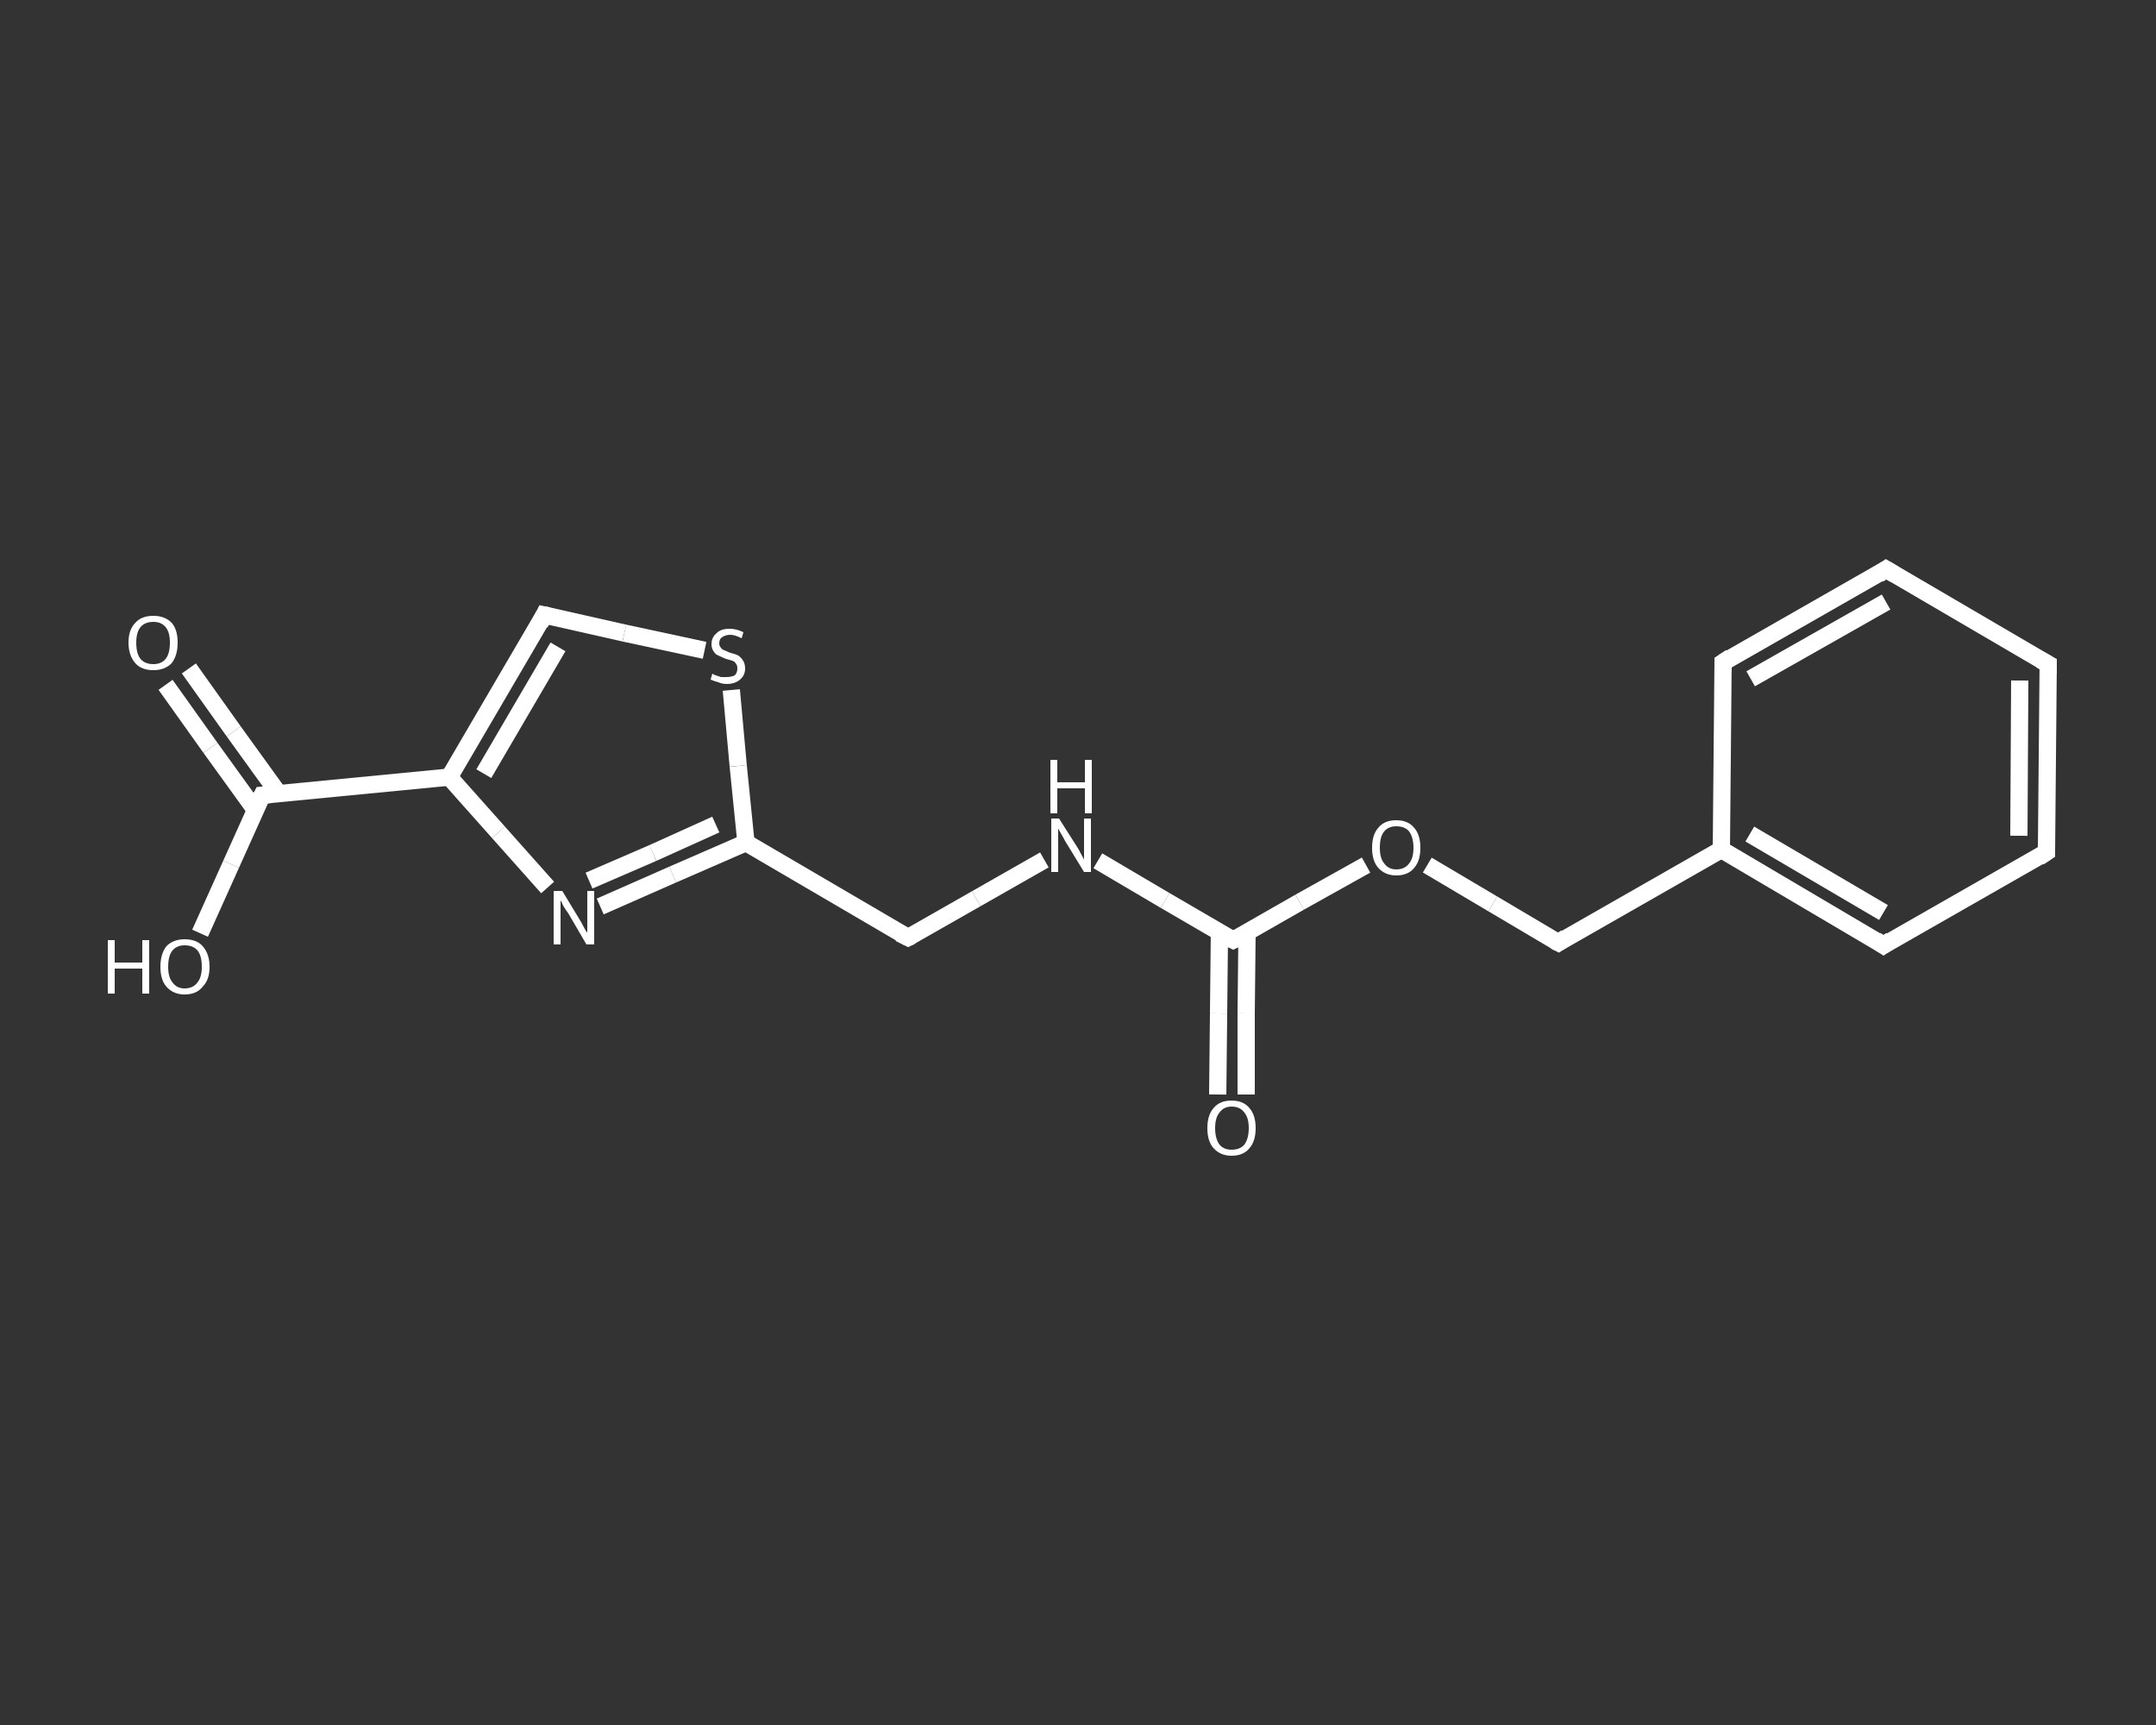 <?xml version='1.0' encoding='iso-8859-1'?>
<svg version='1.1' baseProfile='full'
              xmlns='http://www.w3.org/2000/svg'
                      xmlns:rdkit='http://www.rdkit.org/xml'
                      xmlns:xlink='http://www.w3.org/1999/xlink'
                  xml:space='preserve'
width='250px' height='200px' viewBox='0 0 250 200'>
<rect x="0" y="0" width="250" height="200" fill="#333333" stroke="none"/>
<!-- END OF HEADER -->
<rect style='opacity:1.0;fill:transparent;stroke:none' width='250.0' height='200.0' x='0.0' y='0.0'> </rect>
<path class='bond-0 atom-0 atom-1' d='M 141.2,126.9 L 141.3,117.5' style='fill:none;fill-rule:evenodd;stroke:#FFFFFF;stroke-width:2.0px;stroke-linecap:butt;stroke-linejoin:miter;stroke-opacity:1' />
<path class='bond-0 atom-0 atom-1' d='M 141.3,117.5 L 141.4,108.0' style='fill:none;fill-rule:evenodd;stroke:#FFFFFF;stroke-width:2.0px;stroke-linecap:butt;stroke-linejoin:miter;stroke-opacity:1' />
<path class='bond-0 atom-0 atom-1' d='M 144.5,126.9 L 144.5,117.5' style='fill:none;fill-rule:evenodd;stroke:#FFFFFF;stroke-width:2.0px;stroke-linecap:butt;stroke-linejoin:miter;stroke-opacity:1' />
<path class='bond-0 atom-0 atom-1' d='M 144.5,117.5 L 144.6,108.1' style='fill:none;fill-rule:evenodd;stroke:#FFFFFF;stroke-width:2.0px;stroke-linecap:butt;stroke-linejoin:miter;stroke-opacity:1' />
<path class='bond-1 atom-1 atom-2' d='M 143.0,109.0 L 135.1,104.4' style='fill:none;fill-rule:evenodd;stroke:#FFFFFF;stroke-width:2.0px;stroke-linecap:butt;stroke-linejoin:miter;stroke-opacity:1' />
<path class='bond-1 atom-1 atom-2' d='M 135.1,104.4 L 127.3,99.8' style='fill:none;fill-rule:evenodd;stroke:#FFFFFF;stroke-width:2.0px;stroke-linecap:butt;stroke-linejoin:miter;stroke-opacity:1' />
<path class='bond-2 atom-2 atom-3' d='M 121.1,99.7 L 113.2,104.2' style='fill:none;fill-rule:evenodd;stroke:#FFFFFF;stroke-width:2.0px;stroke-linecap:butt;stroke-linejoin:miter;stroke-opacity:1' />
<path class='bond-2 atom-2 atom-3' d='M 113.2,104.2 L 105.3,108.7' style='fill:none;fill-rule:evenodd;stroke:#FFFFFF;stroke-width:2.0px;stroke-linecap:butt;stroke-linejoin:miter;stroke-opacity:1' />
<path class='bond-3 atom-3 atom-4' d='M 105.3,108.7 L 86.5,97.7' style='fill:none;fill-rule:evenodd;stroke:#FFFFFF;stroke-width:2.0px;stroke-linecap:butt;stroke-linejoin:miter;stroke-opacity:1' />
<path class='bond-4 atom-4 atom-5' d='M 86.5,97.7 L 78.0,101.4' style='fill:none;fill-rule:evenodd;stroke:#FFFFFF;stroke-width:2.0px;stroke-linecap:butt;stroke-linejoin:miter;stroke-opacity:1' />
<path class='bond-4 atom-4 atom-5' d='M 78.0,101.4 L 69.6,105.1' style='fill:none;fill-rule:evenodd;stroke:#FFFFFF;stroke-width:2.0px;stroke-linecap:butt;stroke-linejoin:miter;stroke-opacity:1' />
<path class='bond-4 atom-4 atom-5' d='M 83.0,95.6 L 75.7,98.9' style='fill:none;fill-rule:evenodd;stroke:#FFFFFF;stroke-width:2.0px;stroke-linecap:butt;stroke-linejoin:miter;stroke-opacity:1' />
<path class='bond-4 atom-4 atom-5' d='M 75.7,98.9 L 68.3,102.1' style='fill:none;fill-rule:evenodd;stroke:#FFFFFF;stroke-width:2.0px;stroke-linecap:butt;stroke-linejoin:miter;stroke-opacity:1' />
<path class='bond-5 atom-5 atom-6' d='M 63.5,102.9 L 57.8,96.5' style='fill:none;fill-rule:evenodd;stroke:#FFFFFF;stroke-width:2.0px;stroke-linecap:butt;stroke-linejoin:miter;stroke-opacity:1' />
<path class='bond-5 atom-5 atom-6' d='M 57.8,96.5 L 52.1,90.1' style='fill:none;fill-rule:evenodd;stroke:#FFFFFF;stroke-width:2.0px;stroke-linecap:butt;stroke-linejoin:miter;stroke-opacity:1' />
<path class='bond-6 atom-6 atom-7' d='M 52.1,90.1 L 30.4,92.2' style='fill:none;fill-rule:evenodd;stroke:#FFFFFF;stroke-width:2.0px;stroke-linecap:butt;stroke-linejoin:miter;stroke-opacity:1' />
<path class='bond-7 atom-7 atom-8' d='M 32.3,92.0 L 27.1,84.8' style='fill:none;fill-rule:evenodd;stroke:#FFFFFF;stroke-width:2.0px;stroke-linecap:butt;stroke-linejoin:miter;stroke-opacity:1' />
<path class='bond-7 atom-7 atom-8' d='M 27.1,84.8 L 21.9,77.5' style='fill:none;fill-rule:evenodd;stroke:#FFFFFF;stroke-width:2.0px;stroke-linecap:butt;stroke-linejoin:miter;stroke-opacity:1' />
<path class='bond-7 atom-7 atom-8' d='M 29.6,93.9 L 24.4,86.7' style='fill:none;fill-rule:evenodd;stroke:#FFFFFF;stroke-width:2.0px;stroke-linecap:butt;stroke-linejoin:miter;stroke-opacity:1' />
<path class='bond-7 atom-7 atom-8' d='M 24.4,86.7 L 19.2,79.4' style='fill:none;fill-rule:evenodd;stroke:#FFFFFF;stroke-width:2.0px;stroke-linecap:butt;stroke-linejoin:miter;stroke-opacity:1' />
<path class='bond-8 atom-7 atom-9' d='M 30.4,92.2 L 26.8,100.2' style='fill:none;fill-rule:evenodd;stroke:#FFFFFF;stroke-width:2.0px;stroke-linecap:butt;stroke-linejoin:miter;stroke-opacity:1' />
<path class='bond-8 atom-7 atom-9' d='M 26.8,100.2 L 23.2,108.2' style='fill:none;fill-rule:evenodd;stroke:#FFFFFF;stroke-width:2.0px;stroke-linecap:butt;stroke-linejoin:miter;stroke-opacity:1' />
<path class='bond-9 atom-6 atom-10' d='M 52.1,90.1 L 63.1,71.3' style='fill:none;fill-rule:evenodd;stroke:#FFFFFF;stroke-width:2.0px;stroke-linecap:butt;stroke-linejoin:miter;stroke-opacity:1' />
<path class='bond-9 atom-6 atom-10' d='M 56.1,89.7 L 64.7,75.0' style='fill:none;fill-rule:evenodd;stroke:#FFFFFF;stroke-width:2.0px;stroke-linecap:butt;stroke-linejoin:miter;stroke-opacity:1' />
<path class='bond-10 atom-10 atom-11' d='M 63.1,71.3 L 72.4,73.4' style='fill:none;fill-rule:evenodd;stroke:#FFFFFF;stroke-width:2.0px;stroke-linecap:butt;stroke-linejoin:miter;stroke-opacity:1' />
<path class='bond-10 atom-10 atom-11' d='M 72.4,73.4 L 81.7,75.4' style='fill:none;fill-rule:evenodd;stroke:#FFFFFF;stroke-width:2.0px;stroke-linecap:butt;stroke-linejoin:miter;stroke-opacity:1' />
<path class='bond-11 atom-1 atom-12' d='M 143.0,109.0 L 150.7,104.6' style='fill:none;fill-rule:evenodd;stroke:#FFFFFF;stroke-width:2.0px;stroke-linecap:butt;stroke-linejoin:miter;stroke-opacity:1' />
<path class='bond-11 atom-1 atom-12' d='M 150.7,104.6 L 158.4,100.3' style='fill:none;fill-rule:evenodd;stroke:#FFFFFF;stroke-width:2.0px;stroke-linecap:butt;stroke-linejoin:miter;stroke-opacity:1' />
<path class='bond-12 atom-12 atom-13' d='M 165.5,100.3 L 173.1,104.8' style='fill:none;fill-rule:evenodd;stroke:#FFFFFF;stroke-width:2.0px;stroke-linecap:butt;stroke-linejoin:miter;stroke-opacity:1' />
<path class='bond-12 atom-12 atom-13' d='M 173.1,104.8 L 180.7,109.3' style='fill:none;fill-rule:evenodd;stroke:#FFFFFF;stroke-width:2.0px;stroke-linecap:butt;stroke-linejoin:miter;stroke-opacity:1' />
<path class='bond-13 atom-13 atom-14' d='M 180.7,109.3 L 199.6,98.5' style='fill:none;fill-rule:evenodd;stroke:#FFFFFF;stroke-width:2.0px;stroke-linecap:butt;stroke-linejoin:miter;stroke-opacity:1' />
<path class='bond-14 atom-14 atom-15' d='M 199.6,98.5 L 218.4,109.6' style='fill:none;fill-rule:evenodd;stroke:#FFFFFF;stroke-width:2.0px;stroke-linecap:butt;stroke-linejoin:miter;stroke-opacity:1' />
<path class='bond-14 atom-14 atom-15' d='M 202.9,96.7 L 218.4,105.8' style='fill:none;fill-rule:evenodd;stroke:#FFFFFF;stroke-width:2.0px;stroke-linecap:butt;stroke-linejoin:miter;stroke-opacity:1' />
<path class='bond-15 atom-15 atom-16' d='M 218.4,109.6 L 237.3,98.8' style='fill:none;fill-rule:evenodd;stroke:#FFFFFF;stroke-width:2.0px;stroke-linecap:butt;stroke-linejoin:miter;stroke-opacity:1' />
<path class='bond-16 atom-16 atom-17' d='M 237.3,98.8 L 237.5,77.0' style='fill:none;fill-rule:evenodd;stroke:#FFFFFF;stroke-width:2.0px;stroke-linecap:butt;stroke-linejoin:miter;stroke-opacity:1' />
<path class='bond-16 atom-16 atom-17' d='M 234.1,96.9 L 234.2,78.9' style='fill:none;fill-rule:evenodd;stroke:#FFFFFF;stroke-width:2.0px;stroke-linecap:butt;stroke-linejoin:miter;stroke-opacity:1' />
<path class='bond-17 atom-17 atom-18' d='M 237.5,77.0 L 218.7,66.0' style='fill:none;fill-rule:evenodd;stroke:#FFFFFF;stroke-width:2.0px;stroke-linecap:butt;stroke-linejoin:miter;stroke-opacity:1' />
<path class='bond-18 atom-18 atom-19' d='M 218.7,66.0 L 199.8,76.8' style='fill:none;fill-rule:evenodd;stroke:#FFFFFF;stroke-width:2.0px;stroke-linecap:butt;stroke-linejoin:miter;stroke-opacity:1' />
<path class='bond-18 atom-18 atom-19' d='M 218.7,69.8 L 203.0,78.7' style='fill:none;fill-rule:evenodd;stroke:#FFFFFF;stroke-width:2.0px;stroke-linecap:butt;stroke-linejoin:miter;stroke-opacity:1' />
<path class='bond-19 atom-11 atom-4' d='M 84.8,80.0 L 85.6,88.8' style='fill:none;fill-rule:evenodd;stroke:#FFFFFF;stroke-width:2.0px;stroke-linecap:butt;stroke-linejoin:miter;stroke-opacity:1' />
<path class='bond-19 atom-11 atom-4' d='M 85.6,88.8 L 86.5,97.7' style='fill:none;fill-rule:evenodd;stroke:#FFFFFF;stroke-width:2.0px;stroke-linecap:butt;stroke-linejoin:miter;stroke-opacity:1' />
<path class='bond-20 atom-19 atom-14' d='M 199.8,76.8 L 199.6,98.5' style='fill:none;fill-rule:evenodd;stroke:#FFFFFF;stroke-width:2.0px;stroke-linecap:butt;stroke-linejoin:miter;stroke-opacity:1' />
<path d='M 142.6,108.8 L 143.0,109.0 L 143.4,108.8' style='fill:none;stroke:#FFFFFF;stroke-width:2.0px;stroke-linecap:butt;stroke-linejoin:miter;stroke-opacity:1;' />
<path d='M 105.7,108.5 L 105.3,108.7 L 104.3,108.2' style='fill:none;stroke:#FFFFFF;stroke-width:2.0px;stroke-linecap:butt;stroke-linejoin:miter;stroke-opacity:1;' />
<path d='M 31.5,92.1 L 30.4,92.2 L 30.2,92.6' style='fill:none;stroke:#FFFFFF;stroke-width:2.0px;stroke-linecap:butt;stroke-linejoin:miter;stroke-opacity:1;' />
<path d='M 62.6,72.3 L 63.1,71.3 L 63.6,71.4' style='fill:none;stroke:#FFFFFF;stroke-width:2.0px;stroke-linecap:butt;stroke-linejoin:miter;stroke-opacity:1;' />
<path d='M 180.3,109.1 L 180.7,109.3 L 181.6,108.7' style='fill:none;stroke:#FFFFFF;stroke-width:2.0px;stroke-linecap:butt;stroke-linejoin:miter;stroke-opacity:1;' />
<path d='M 217.5,109.0 L 218.4,109.6 L 219.3,109.0' style='fill:none;stroke:#FFFFFF;stroke-width:2.0px;stroke-linecap:butt;stroke-linejoin:miter;stroke-opacity:1;' />
<path d='M 236.4,99.4 L 237.3,98.8 L 237.3,97.7' style='fill:none;stroke:#FFFFFF;stroke-width:2.0px;stroke-linecap:butt;stroke-linejoin:miter;stroke-opacity:1;' />
<path d='M 237.5,78.1 L 237.5,77.0 L 236.6,76.5' style='fill:none;stroke:#FFFFFF;stroke-width:2.0px;stroke-linecap:butt;stroke-linejoin:miter;stroke-opacity:1;' />
<path d='M 219.7,66.6 L 218.7,66.0 L 217.8,66.6' style='fill:none;stroke:#FFFFFF;stroke-width:2.0px;stroke-linecap:butt;stroke-linejoin:miter;stroke-opacity:1;' />
<path d='M 200.7,76.2 L 199.8,76.8 L 199.8,77.9' style='fill:none;stroke:#FFFFFF;stroke-width:2.0px;stroke-linecap:butt;stroke-linejoin:miter;stroke-opacity:1;' />
<path class='atom-0' d='M 140.0 130.8
Q 140.0 129.3, 140.7 128.5
Q 141.4 127.6, 142.8 127.6
Q 144.2 127.6, 144.9 128.5
Q 145.6 129.3, 145.6 130.8
Q 145.6 132.3, 144.9 133.1
Q 144.2 134.0, 142.8 134.0
Q 141.5 134.0, 140.7 133.1
Q 140.0 132.3, 140.0 130.8
M 142.8 133.3
Q 143.8 133.3, 144.3 132.7
Q 144.8 132.0, 144.8 130.8
Q 144.8 129.6, 144.3 129.0
Q 143.8 128.3, 142.8 128.3
Q 141.9 128.3, 141.4 129.0
Q 140.9 129.6, 140.9 130.8
Q 140.9 132.0, 141.4 132.7
Q 141.9 133.3, 142.8 133.3
' fill='#FFFFFF'/>
<path class='atom-2' d='M 122.8 94.9
L 124.9 98.2
Q 125.1 98.5, 125.4 99.1
Q 125.7 99.6, 125.7 99.7
L 125.7 94.9
L 126.5 94.9
L 126.5 101.1
L 125.7 101.1
L 123.5 97.5
Q 123.3 97.1, 123.0 96.6
Q 122.7 96.1, 122.7 96.0
L 122.7 101.1
L 121.9 101.1
L 121.9 94.9
L 122.8 94.9
' fill='#FFFFFF'/>
<path class='atom-2' d='M 121.8 88.1
L 122.6 88.1
L 122.6 90.7
L 125.8 90.7
L 125.8 88.1
L 126.6 88.1
L 126.6 94.3
L 125.8 94.3
L 125.8 91.4
L 122.6 91.4
L 122.6 94.3
L 121.8 94.3
L 121.8 88.1
' fill='#FFFFFF'/>
<path class='atom-5' d='M 65.2 103.3
L 67.2 106.6
Q 67.4 106.9, 67.7 107.5
Q 68.0 108.1, 68.1 108.1
L 68.1 103.3
L 68.9 103.3
L 68.9 109.5
L 68.0 109.5
L 65.9 105.9
Q 65.6 105.5, 65.3 105.0
Q 65.1 104.5, 65.0 104.4
L 65.0 109.5
L 64.2 109.5
L 64.2 103.3
L 65.2 103.3
' fill='#FFFFFF'/>
<path class='atom-8' d='M 14.9 74.5
Q 14.9 73.0, 15.7 72.2
Q 16.4 71.4, 17.8 71.4
Q 19.1 71.4, 19.9 72.2
Q 20.6 73.0, 20.6 74.5
Q 20.6 76.0, 19.9 76.9
Q 19.1 77.7, 17.8 77.7
Q 16.4 77.7, 15.7 76.9
Q 14.9 76.0, 14.9 74.5
M 17.8 77.0
Q 18.7 77.0, 19.2 76.4
Q 19.7 75.8, 19.7 74.5
Q 19.7 73.3, 19.2 72.7
Q 18.7 72.1, 17.8 72.1
Q 16.8 72.1, 16.3 72.7
Q 15.8 73.3, 15.8 74.5
Q 15.8 75.8, 16.3 76.4
Q 16.8 77.0, 17.8 77.0
' fill='#FFFFFF'/>
<path class='atom-9' d='M 12.5 109.0
L 13.3 109.0
L 13.3 111.6
L 16.5 111.6
L 16.5 109.0
L 17.3 109.0
L 17.3 115.2
L 16.5 115.2
L 16.5 112.3
L 13.3 112.3
L 13.3 115.2
L 12.5 115.2
L 12.5 109.0
' fill='#FFFFFF'/>
<path class='atom-9' d='M 18.6 112.1
Q 18.6 110.6, 19.3 109.7
Q 20.1 108.9, 21.4 108.9
Q 22.8 108.9, 23.5 109.7
Q 24.3 110.6, 24.3 112.1
Q 24.3 113.6, 23.5 114.4
Q 22.8 115.3, 21.4 115.3
Q 20.1 115.3, 19.3 114.4
Q 18.6 113.6, 18.6 112.1
M 21.4 114.6
Q 22.4 114.6, 22.9 113.9
Q 23.4 113.3, 23.4 112.1
Q 23.4 110.8, 22.9 110.2
Q 22.4 109.6, 21.4 109.6
Q 20.5 109.6, 20.0 110.2
Q 19.5 110.8, 19.5 112.1
Q 19.5 113.3, 20.0 113.9
Q 20.5 114.6, 21.4 114.6
' fill='#FFFFFF'/>
<path class='atom-11' d='M 82.6 78.1
Q 82.7 78.2, 83.0 78.3
Q 83.3 78.4, 83.6 78.5
Q 83.9 78.5, 84.2 78.5
Q 84.8 78.5, 85.2 78.3
Q 85.5 78.0, 85.5 77.5
Q 85.5 77.1, 85.3 76.9
Q 85.2 76.7, 84.9 76.6
Q 84.6 76.5, 84.2 76.4
Q 83.7 76.2, 83.3 76.0
Q 83.0 75.9, 82.8 75.6
Q 82.5 75.2, 82.5 74.7
Q 82.5 73.9, 83.1 73.4
Q 83.6 72.9, 84.6 72.9
Q 85.4 72.9, 86.2 73.3
L 86.0 74.0
Q 85.2 73.6, 84.7 73.6
Q 84.1 73.6, 83.7 73.9
Q 83.4 74.1, 83.4 74.6
Q 83.4 74.9, 83.6 75.1
Q 83.7 75.3, 84.0 75.4
Q 84.2 75.5, 84.7 75.7
Q 85.2 75.8, 85.6 76.0
Q 85.9 76.2, 86.1 76.5
Q 86.4 76.9, 86.4 77.5
Q 86.4 78.3, 85.8 78.8
Q 85.2 79.3, 84.3 79.3
Q 83.7 79.3, 83.3 79.1
Q 82.9 79.0, 82.4 78.8
L 82.6 78.1
' fill='#FFFFFF'/>
<path class='atom-12' d='M 159.1 98.3
Q 159.1 96.8, 159.8 96.0
Q 160.5 95.1, 161.9 95.1
Q 163.3 95.1, 164.0 96.0
Q 164.7 96.8, 164.7 98.3
Q 164.7 99.8, 164.0 100.6
Q 163.3 101.5, 161.9 101.5
Q 160.6 101.5, 159.8 100.6
Q 159.1 99.8, 159.1 98.3
M 161.9 100.8
Q 162.9 100.8, 163.4 100.1
Q 163.9 99.5, 163.9 98.3
Q 163.9 97.1, 163.4 96.4
Q 162.9 95.8, 161.9 95.8
Q 161.0 95.8, 160.5 96.4
Q 160.0 97.0, 160.0 98.3
Q 160.0 99.5, 160.5 100.1
Q 161.0 100.8, 161.9 100.8
' fill='#FFFFFF'/>
</svg>
